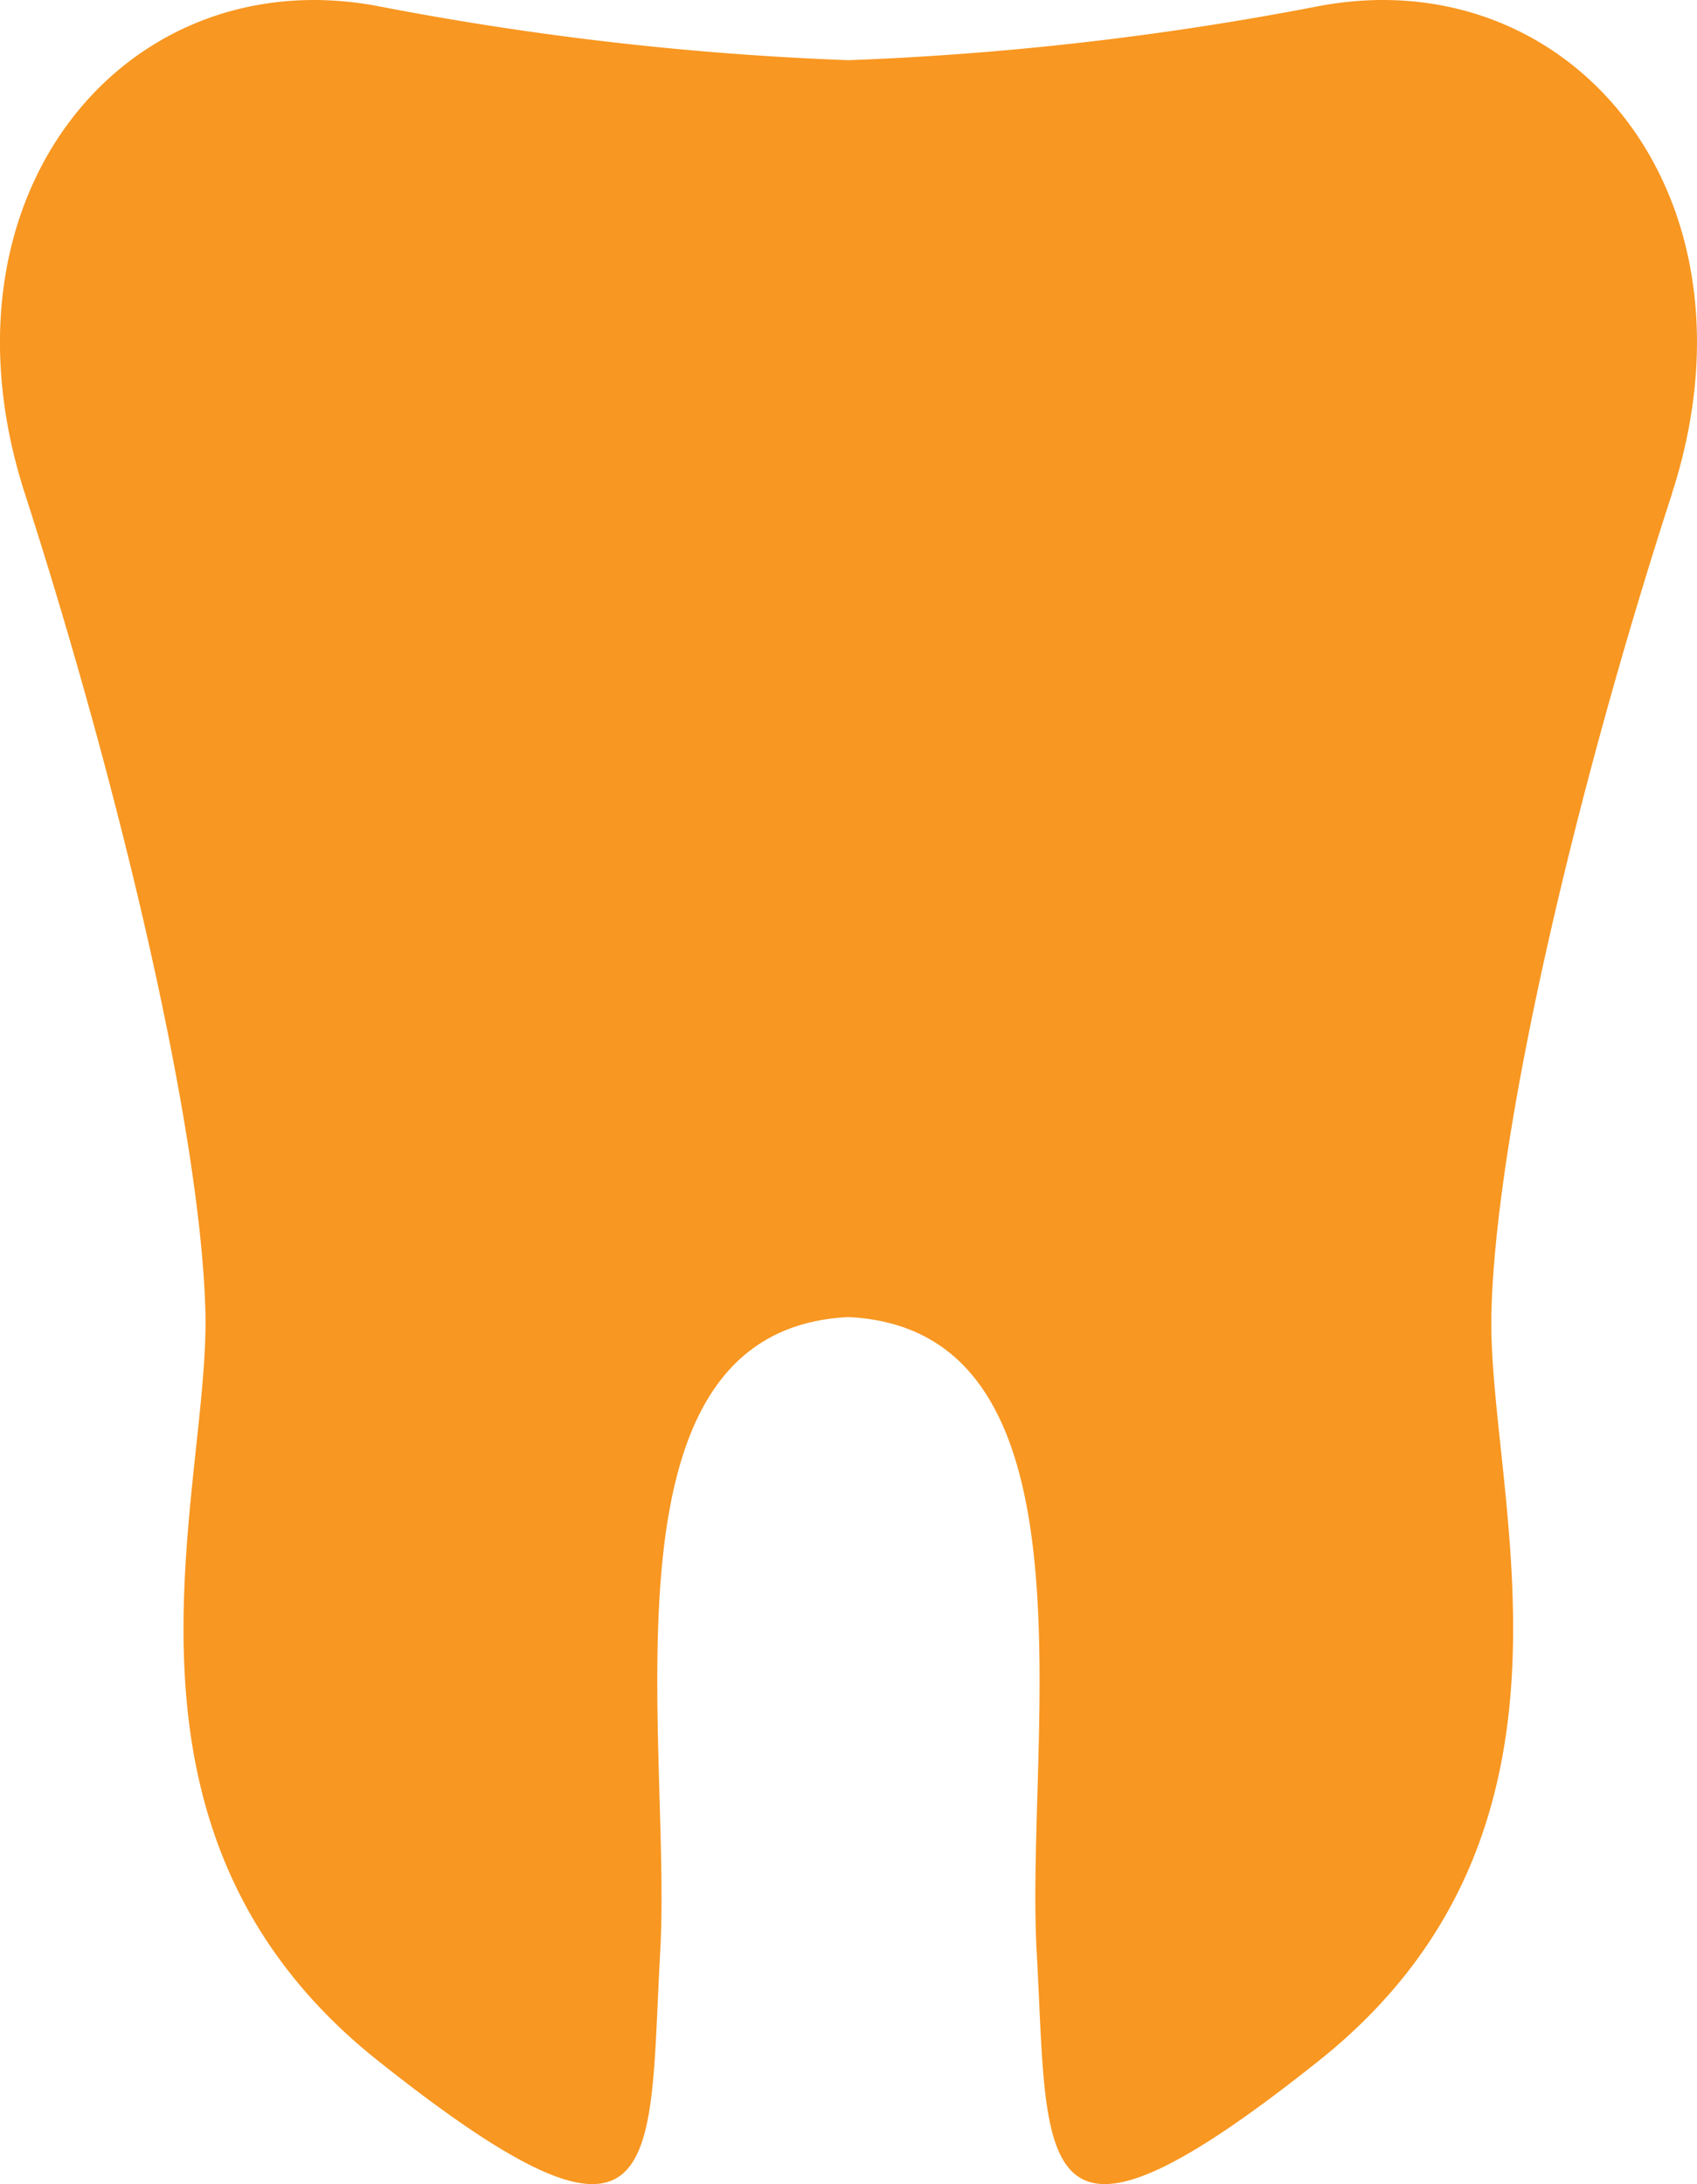 <?xml version="1.0" encoding="UTF-8"?>
<svg xmlns="http://www.w3.org/2000/svg" width="32.145" height="41.366" viewBox="0 0 32.145 41.366">
  <path d="M186.672,165.792c1.832-5.654-1.916-10.13-6.69-9.229a58.227,58.227,0,0,1-8.911,1.024,58.244,58.244,0,0,1-8.911-1.024c-4.773-.9-8.512,3.575-6.689,9.229s3.339,12.1,3.421,15.518-2.233,9.792,3.268,14.166,5.122,1.987,5.347-2.069-1.29-11.779,3.565-12.015c4.855.236,3.34,7.959,3.566,12.015s-.144,6.443,5.346,2.069,3.186-10.745,3.268-14.166,1.588-9.874,3.422-15.518" transform="translate(-155.001 -156.447)" fill="#f89721"></path>
</svg>
